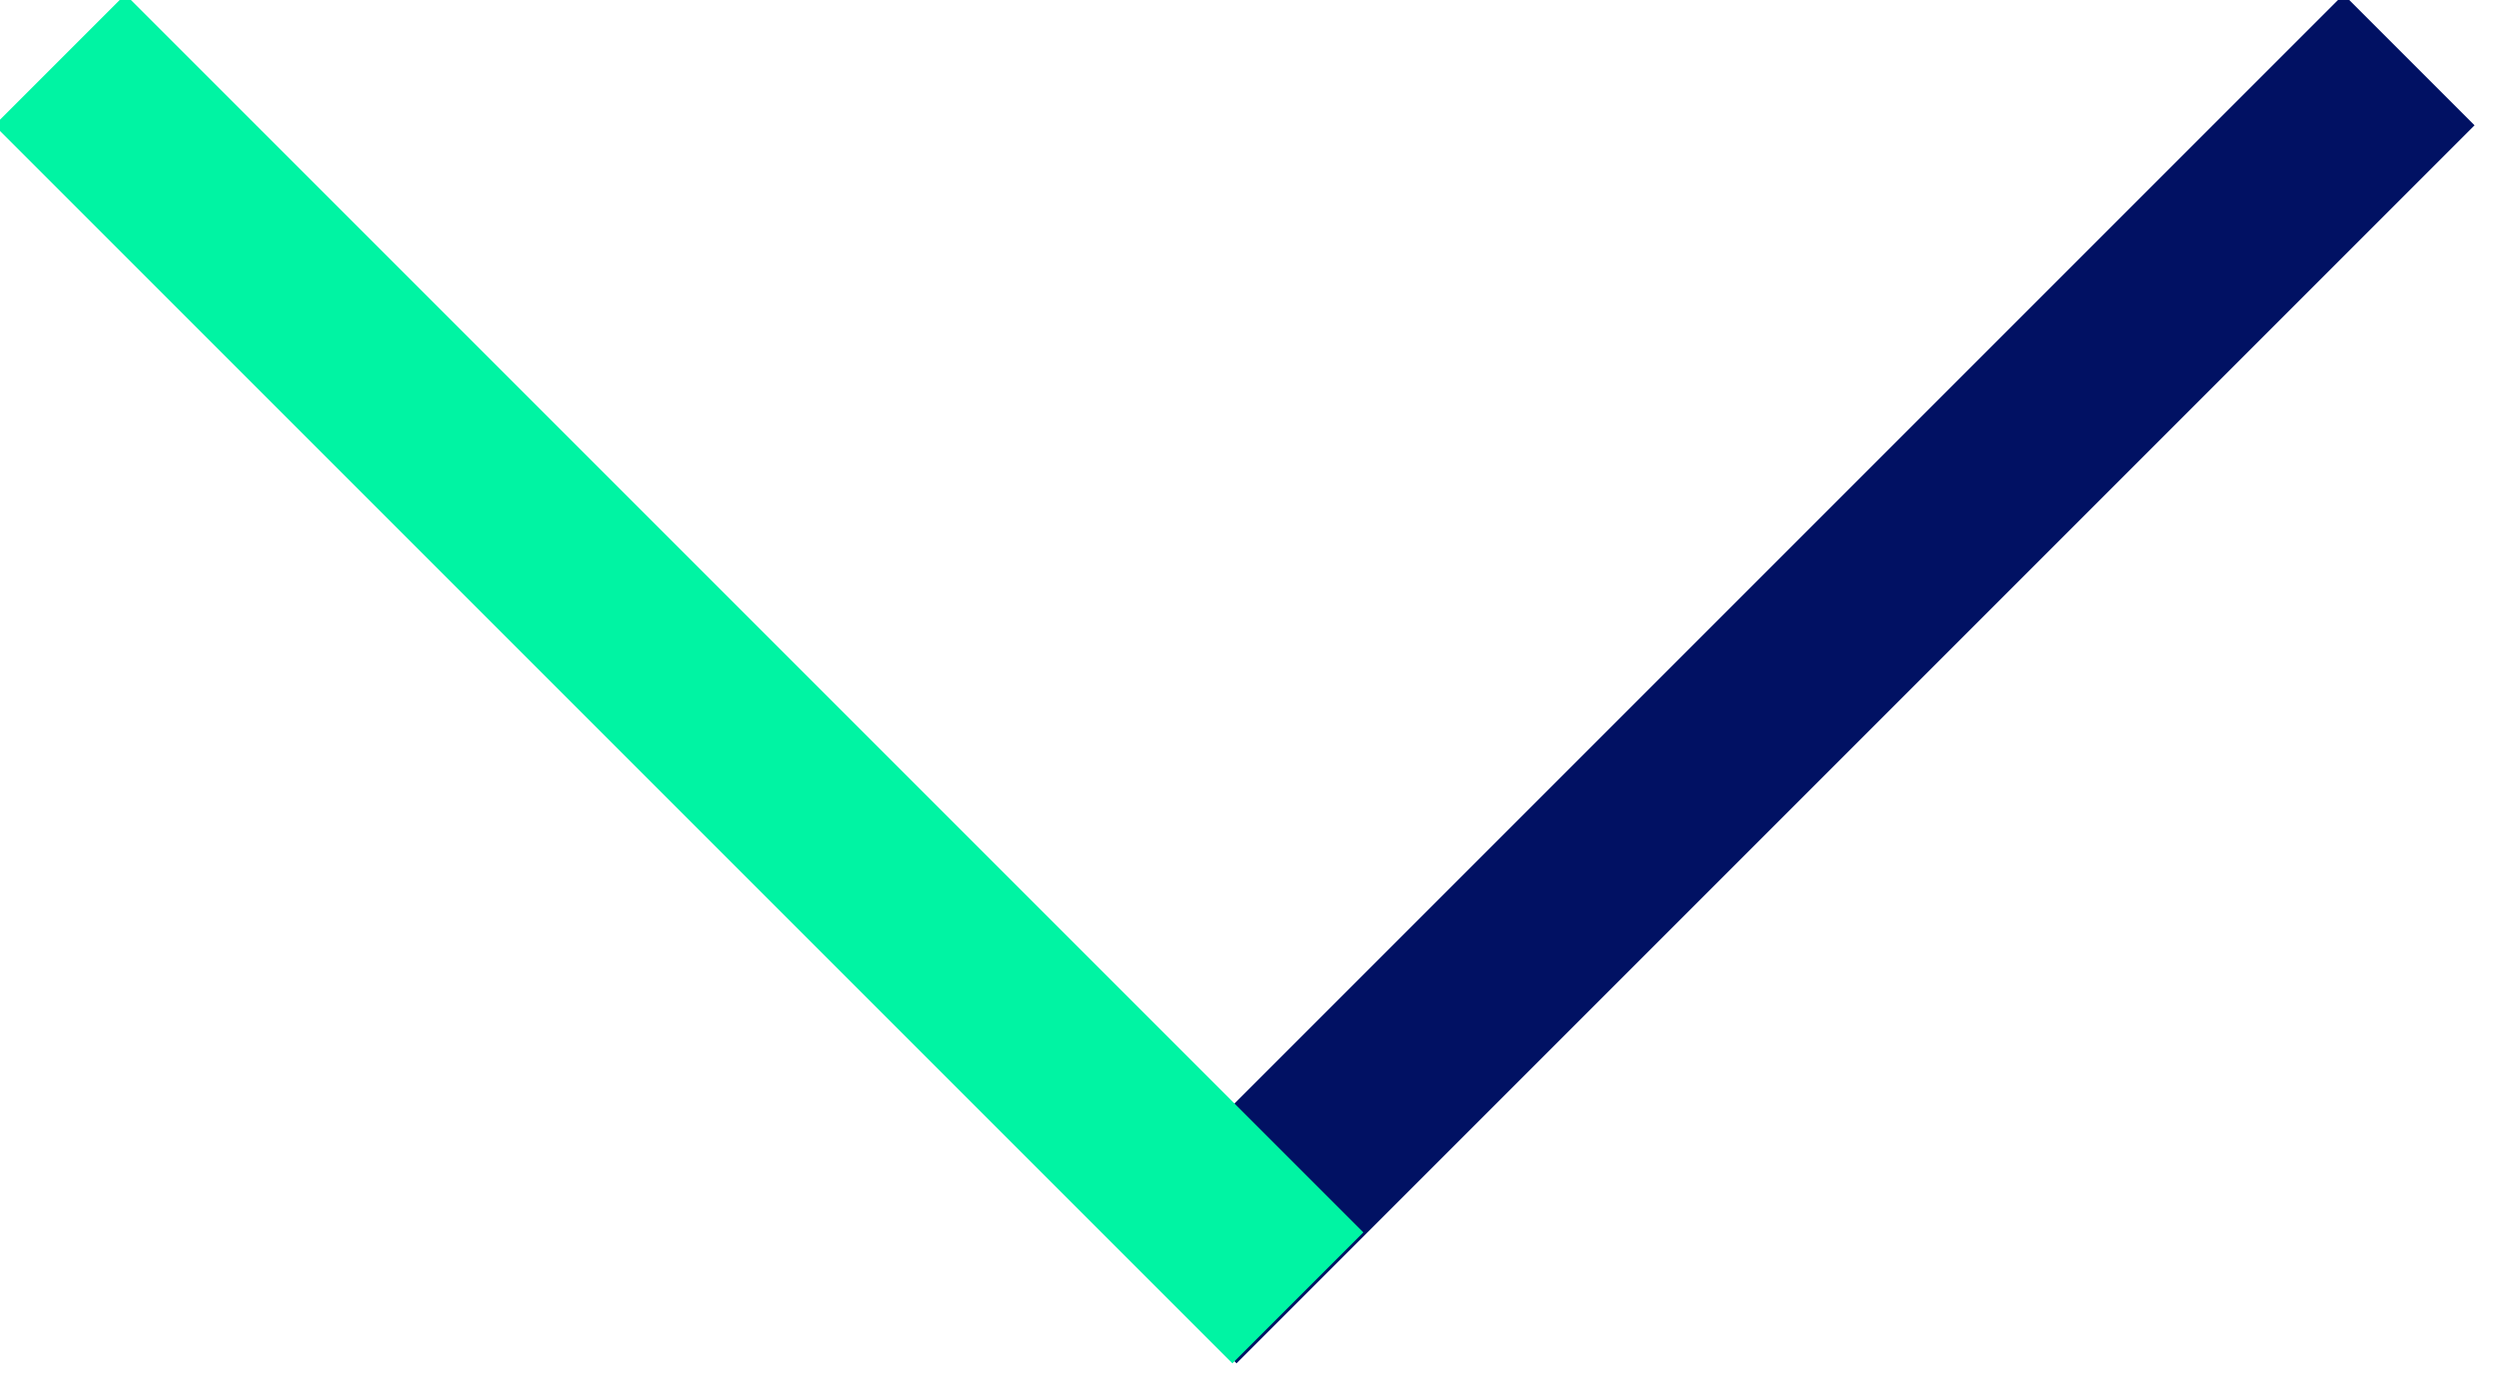 <svg xmlns="http://www.w3.org/2000/svg" width="27" height="15" viewBox="0 0 27 15">
  <g fill="none" fill-rule="evenodd">
    <polygon fill="#011163" points="28.786 6.332 28.786 8.332 9.877 8.332 9.877 6.332" transform="scale(-1 1) rotate(45 0 -39.34)"/>
    <polygon fill="#00F4A3" points="16.786 6.332 16.786 8.332 -2.123 8.332 -2.123 6.332" transform="rotate(45 7.332 7.332)"/>
  </g>
</svg>
